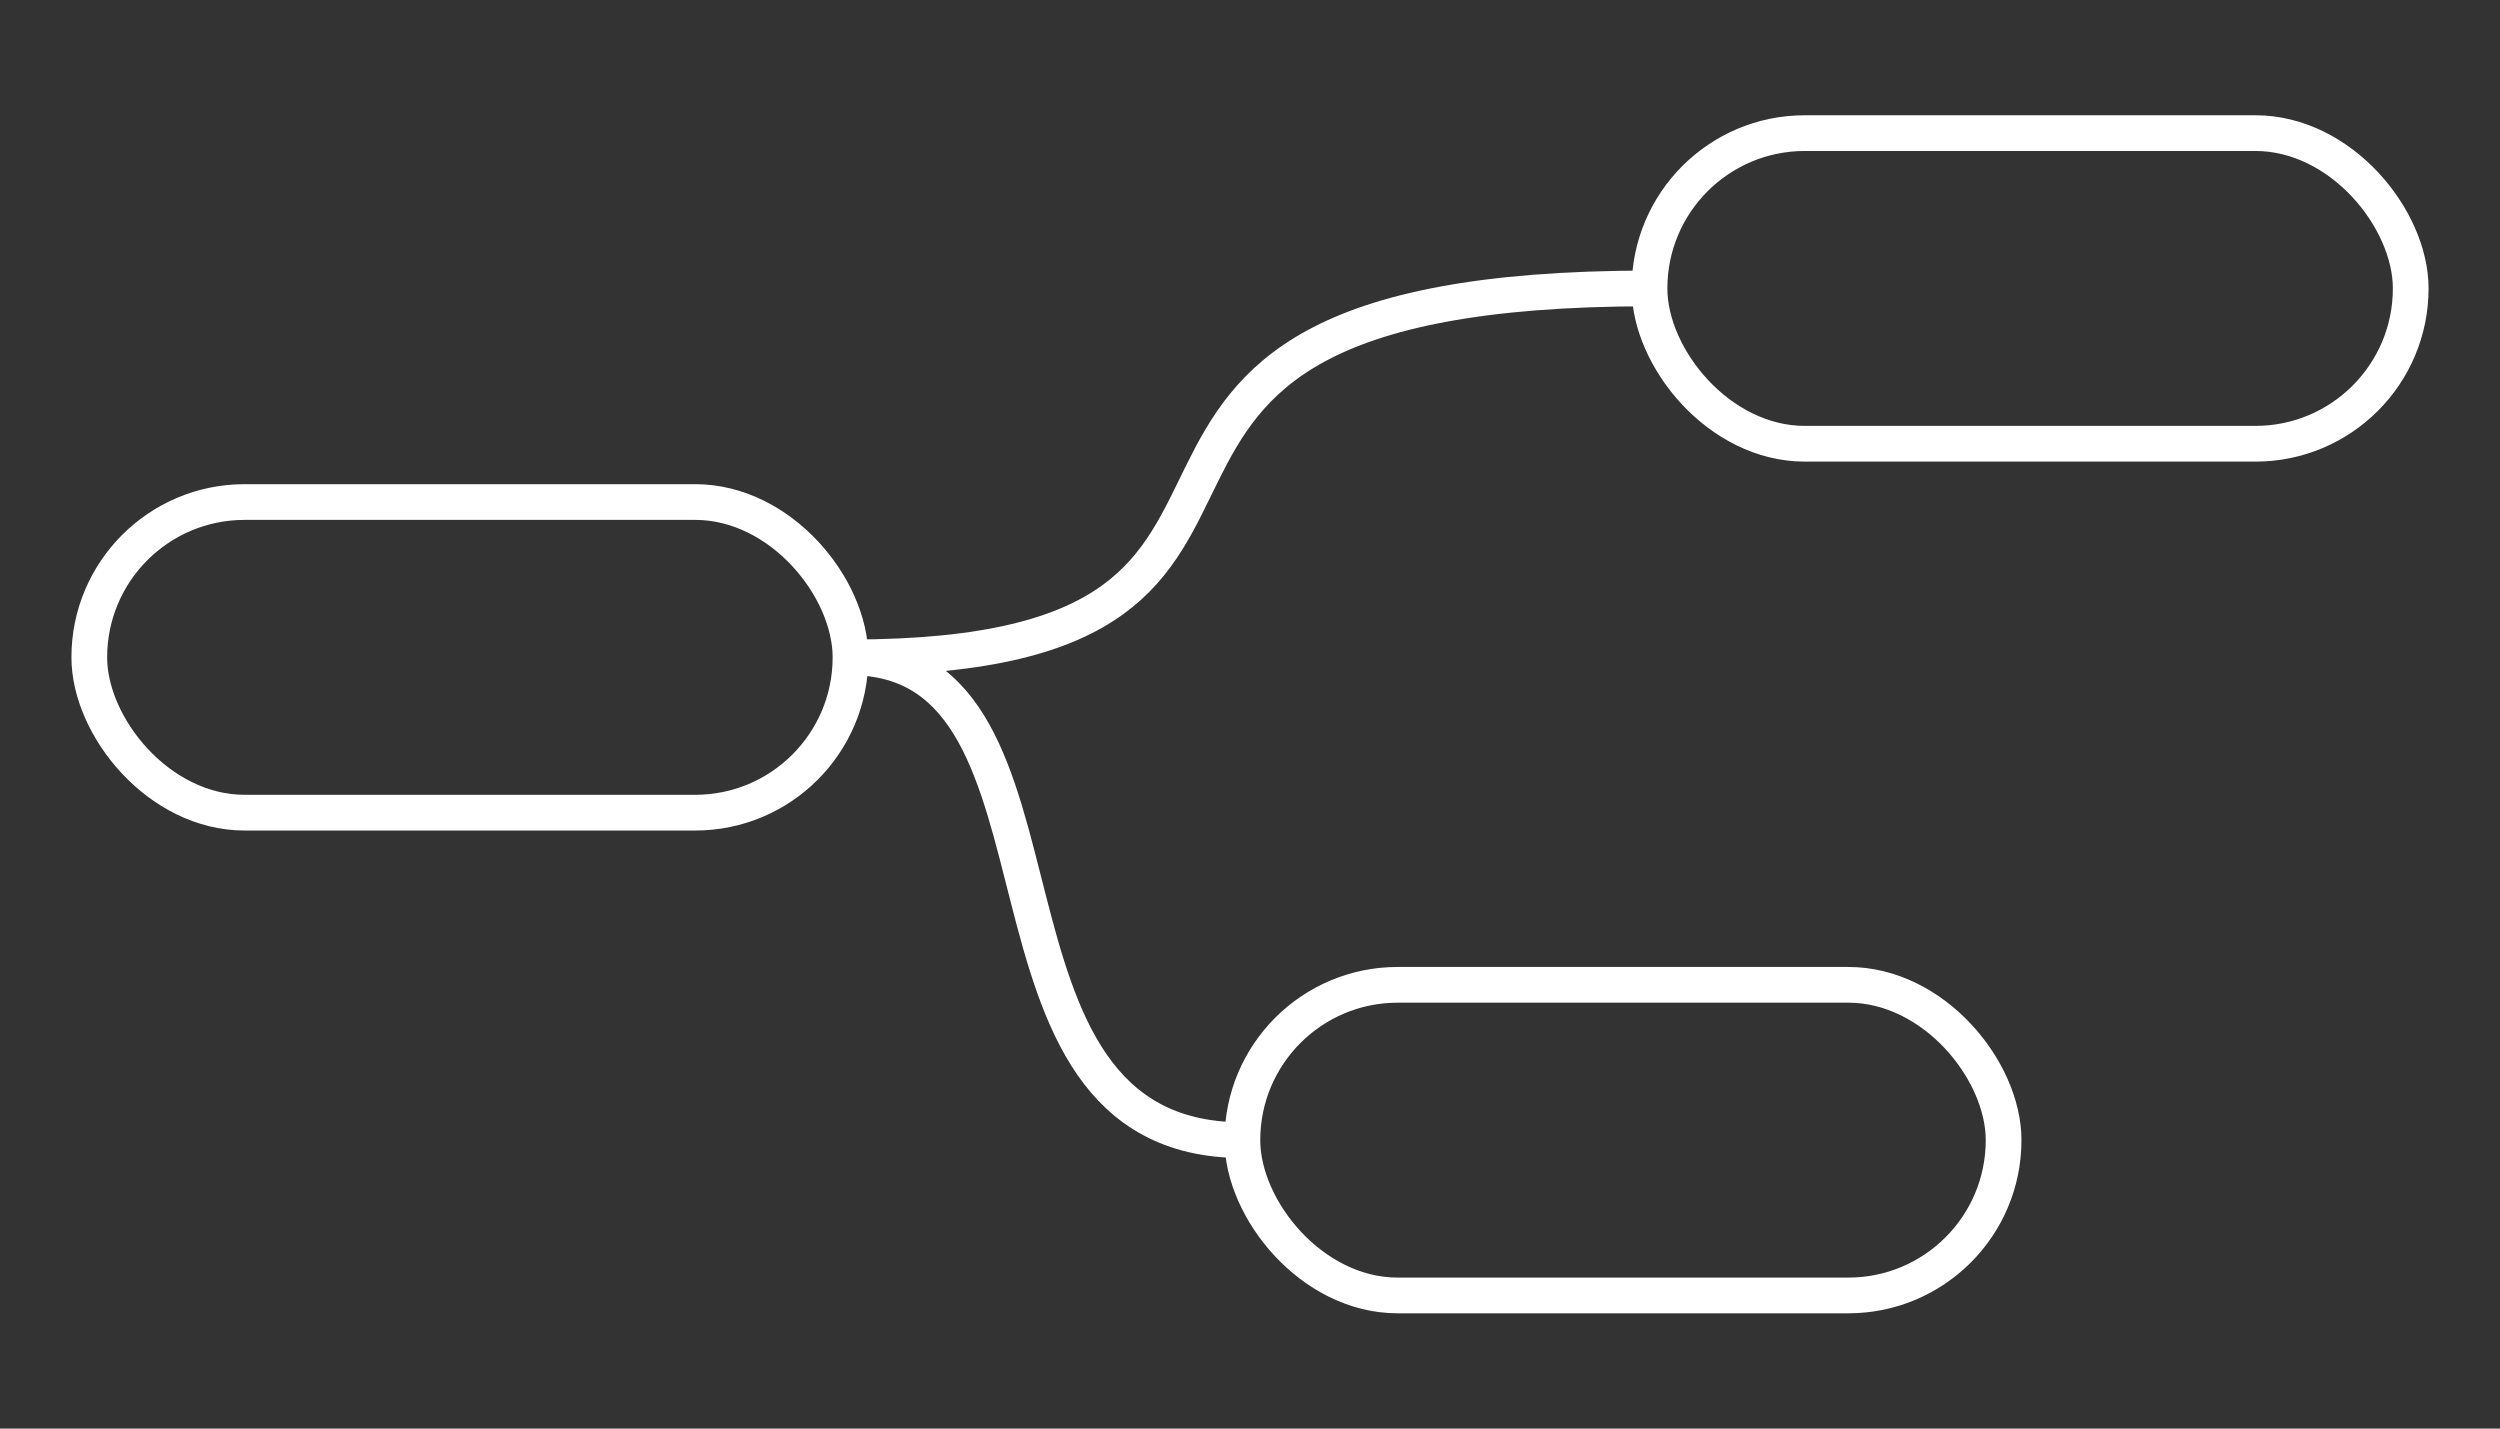 <svg xmlns="http://www.w3.org/2000/svg" viewBox="0 0 140 80"><rect x="0" y="0" width="140" height="80" fill="#333333" stroke="none"/><defs><style>.cls-1,.cls-2{fill:none;}.cls-1{stroke:#fff;stroke-miterlimit:10;stroke-width:2px;}</style></defs><g id="Layer_2" data-name="Layer 2"><g id="Layer_1-2" data-name="Layer 1"><rect class="cls-1" x="5" y="28.114" width="42.628" height="17.395" rx="8.697"/><rect class="cls-1" x="92.372" y="7.455" width="42.628" height="17.395" rx="8.697"/><rect class="cls-1" x="69.574" y="55.15" width="42.628" height="17.395" rx="8.697"/><path class="cls-1" d="M47.628,36.812c30.923,0,6.707-20.66,44.744-20.66"/><path class="cls-1" d="M69.574,63.848c-16.382,0-8.275-27.036-21.946-27.036"/><rect class="cls-2" width="140" height="80"/></g></g></svg>